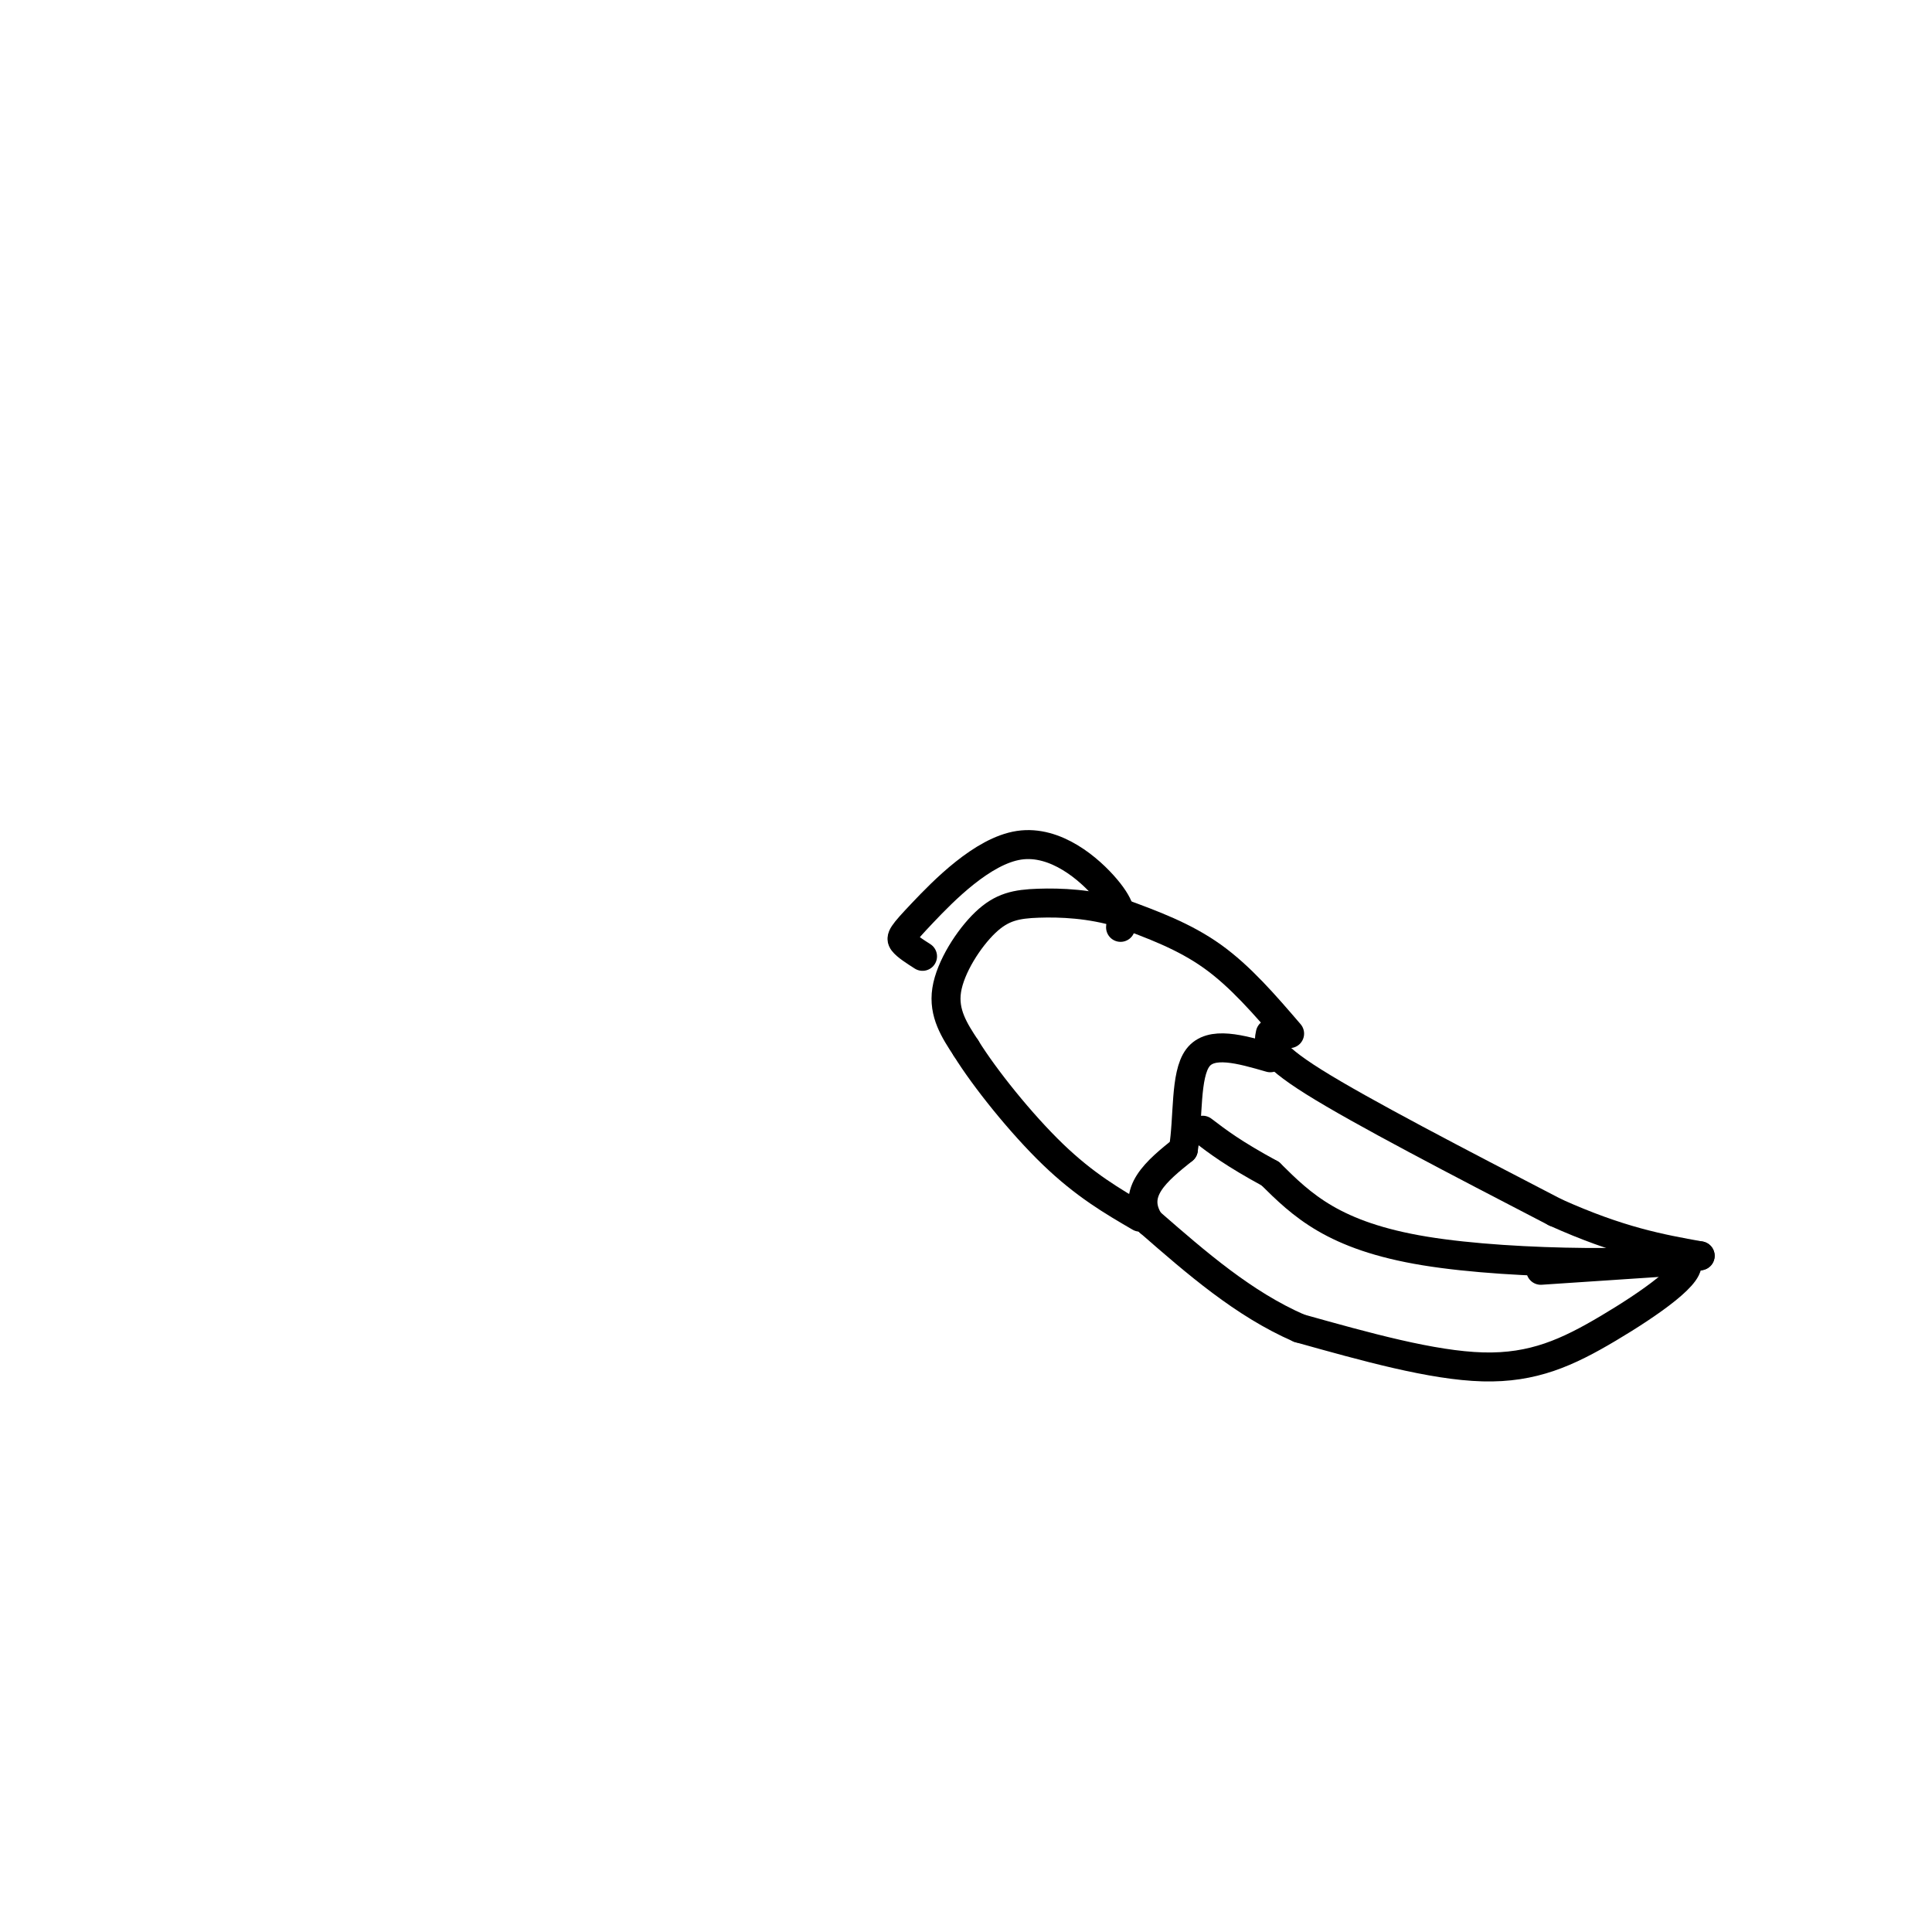 <svg viewBox='0 0 400 400' version='1.1' xmlns='http://www.w3.org/2000/svg' xmlns:xlink='http://www.w3.org/1999/xlink'><g fill='none' stroke='#000000' stroke-width='6' stroke-linecap='round' stroke-linejoin='round'><path d='M263,214c-0.417,1.917 -0.833,3.833 9,10c9.833,6.167 29.917,16.583 50,27'/><path d='M322,251c13.333,6.000 21.667,7.500 30,9'/><path d='M352,260c-6.578,1.889 -38.022,2.111 -57,-1c-18.978,-3.111 -25.489,-9.556 -32,-16'/><path d='M263,243c-7.667,-4.167 -10.833,-6.583 -14,-9'/><path d='M319,263c0.000,0.000 30.000,-2.000 30,-2'/><path d='M349,261c2.119,2.286 -7.583,9.000 -16,14c-8.417,5.000 -15.548,8.286 -26,8c-10.452,-0.286 -24.226,-4.143 -38,-8'/><path d='M269,275c-11.500,-5.000 -21.250,-13.500 -31,-22'/><path d='M238,253c-4.000,-6.167 1.500,-10.583 7,-15'/><path d='M245,238c1.089,-6.556 0.311,-15.444 3,-19c2.689,-3.556 8.844,-1.778 15,0'/><path d='M267,214c-5.083,-5.917 -10.167,-11.833 -16,-16c-5.833,-4.167 -12.417,-6.583 -19,-9'/><path d='M232,189c-6.263,-1.903 -12.421,-2.159 -17,-2c-4.579,0.159 -7.579,0.735 -11,4c-3.421,3.265 -7.263,9.219 -8,14c-0.737,4.781 1.632,8.391 4,12'/><path d='M200,217c3.822,6.178 11.378,15.622 18,22c6.622,6.378 12.311,9.689 18,13'/><path d='M232,192c0.203,-1.981 0.405,-3.962 -3,-8c-3.405,-4.038 -10.418,-10.134 -18,-9c-7.582,1.134 -15.734,9.498 -20,14c-4.266,4.502 -4.648,5.144 -4,6c0.648,0.856 2.324,1.928 4,3'/></g>
</svg>